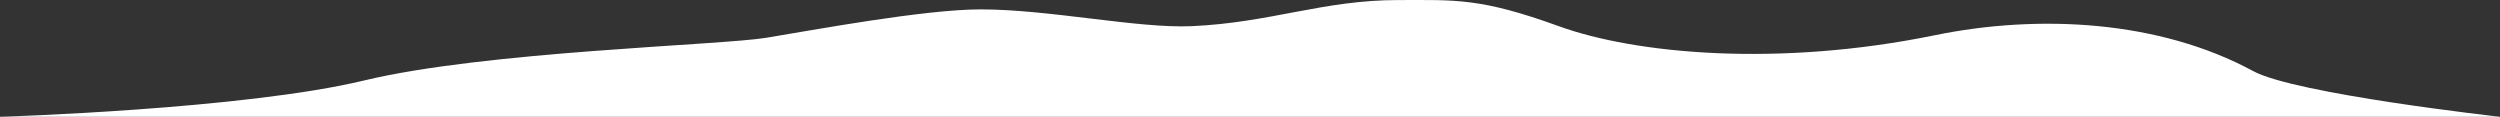 <?xml version="1.0" encoding="UTF-8"?> <svg xmlns="http://www.w3.org/2000/svg" width="4431" height="207" viewBox="0 0 4431 207" fill="none"><rect x="0" y="0" width="4431" height="207" fill="#333333" stroke="none"/> <path d="M1357.86 67C1277.08 80.263 860 91 646 142.5C432 194 0.5 207 0.5 207H4431C4431 207 4068.5 166.63 3993.5 126C3827.58 36.114 3614.5 24.5 3429 62.5C3152.24 119.195 2898.95 95.8 2762.71 46.378C2623.2 -4.231 2578.72 0.092 2478.29 0.092C2344.86 0.092 2252.87 39.972 2112.41 46.378C2017.4 50.712 1859.6 16.633 1738.11 16.633C1638.45 16.633 1443.62 52.919 1357.86 67Z" fill="white"></path> </svg> 